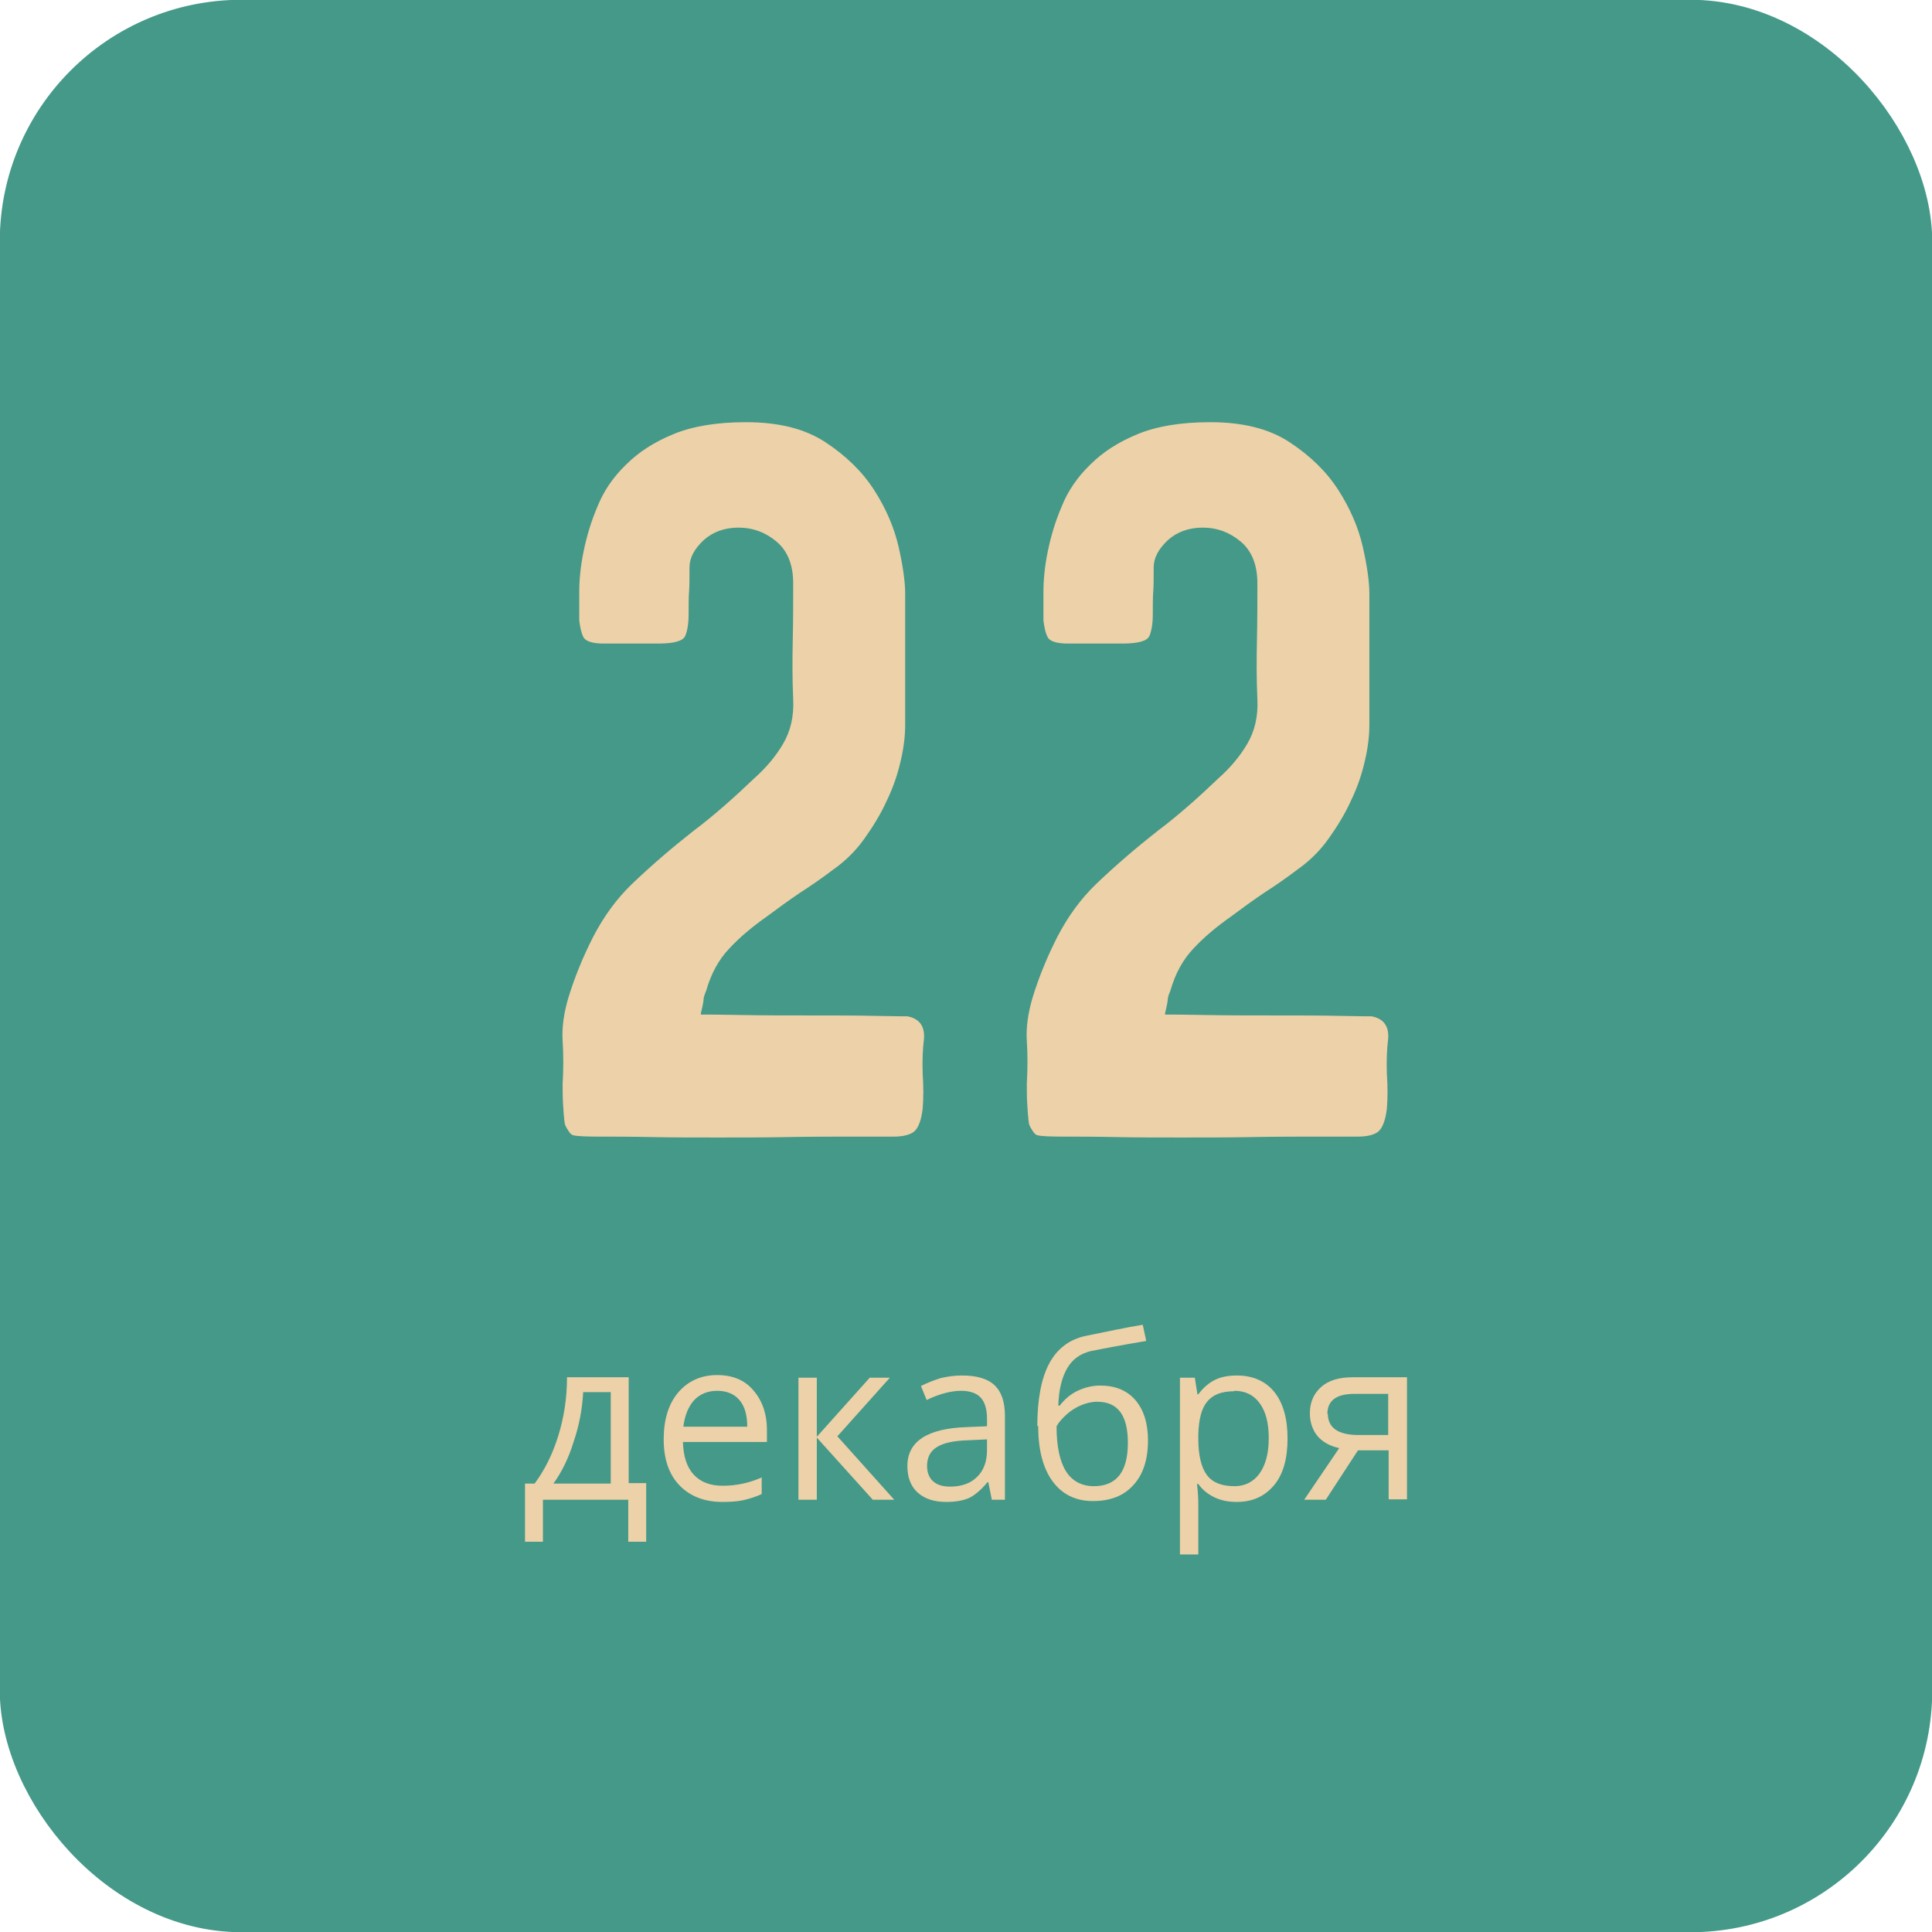 <?xml version="1.0" encoding="UTF-8"?> <!-- Creator: CorelDRAW 2019 (64-Bit) --> <svg xmlns="http://www.w3.org/2000/svg" xmlns:xlink="http://www.w3.org/1999/xlink" xmlns:xodm="http://www.corel.com/coreldraw/odm/2003" xml:space="preserve" width="26.085mm" height="26.085mm" style="shape-rendering:geometricPrecision; text-rendering:geometricPrecision; image-rendering:optimizeQuality; fill-rule:evenodd; clip-rule:evenodd" viewBox="0 0 44.16 44.16"> <defs> <style type="text/css"> <![CDATA[ .str0 {stroke:#449988;stroke-width:0.85;stroke-linecap:round;stroke-miterlimit:22.926} .fil0 {fill:#449988} .fil1 {fill:#EDD1A8;fill-rule:nonzero} ]]> </style> </defs> <g id="Слой_x0020_1">  <rect class="fil0 str0" x="0.42" y="0.42" width="43.32" height="43.32" rx="5.1" ry="5.1"></rect> <path class="fil1" d="M16.02 23.19c0.12,0 0.42,0 0.92,0.01 0.49,0.01 1.01,0.01 1.57,0.01 0.55,0 1.05,0 1.5,0.01 0.45,0.01 0.69,0.01 0.73,0.01 0.27,0.05 0.4,0.22 0.38,0.51 -0.03,0.24 -0.04,0.51 -0.03,0.8 0.02,0.3 0.02,0.56 0,0.8 -0.03,0.25 -0.09,0.42 -0.18,0.51 -0.08,0.08 -0.25,0.13 -0.48,0.13 -0.22,0 -0.54,0 -0.97,0 -0.42,0 -0.9,0 -1.43,0.01 -0.53,0.01 -1.07,0.01 -1.62,0.01 -0.55,0 -1.06,-0 -1.53,-0.01 -0.47,-0.01 -0.86,-0.01 -1.18,-0.01 -0.32,0 -0.52,-0.01 -0.59,-0.03 -0.03,0 -0.07,-0.03 -0.11,-0.09 -0.04,-0.06 -0.07,-0.11 -0.09,-0.17 -0.02,-0.14 -0.03,-0.28 -0.04,-0.45 -0.01,-0.16 -0.01,-0.32 -0.01,-0.47 0.02,-0.34 0.02,-0.67 0,-0.98 -0.02,-0.31 0.03,-0.64 0.13,-0.98 0.14,-0.46 0.33,-0.93 0.57,-1.4 0.25,-0.48 0.54,-0.87 0.88,-1.2 0.46,-0.44 0.93,-0.84 1.4,-1.21 0.48,-0.36 0.94,-0.77 1.4,-1.21 0.27,-0.24 0.49,-0.5 0.66,-0.79 0.17,-0.29 0.25,-0.63 0.23,-1.02 -0.02,-0.44 -0.02,-0.89 -0.01,-1.34 0.01,-0.45 0.01,-0.89 0.01,-1.31 0,-0.42 -0.13,-0.74 -0.38,-0.95 -0.25,-0.21 -0.54,-0.32 -0.87,-0.32 -0.32,0 -0.59,0.1 -0.8,0.29 -0.21,0.2 -0.32,0.4 -0.32,0.62 0,0.24 -0,0.42 -0.01,0.55 -0.01,0.13 -0.01,0.3 -0.01,0.52 0,0.22 -0.03,0.39 -0.08,0.5 -0.05,0.11 -0.25,0.17 -0.61,0.17l-1.25 0c-0.25,0 -0.41,-0.05 -0.46,-0.14 -0.05,-0.09 -0.08,-0.22 -0.1,-0.39 0,-0.15 0,-0.37 0,-0.65 0,-0.28 0.03,-0.59 0.1,-0.93 0.07,-0.34 0.17,-0.68 0.32,-1.03 0.14,-0.35 0.36,-0.67 0.65,-0.95 0.29,-0.29 0.65,-0.52 1.09,-0.7 0.44,-0.18 0.99,-0.27 1.65,-0.27 0.75,0 1.35,0.15 1.82,0.46 0.47,0.31 0.84,0.67 1.11,1.09 0.27,0.42 0.46,0.86 0.56,1.3 0.1,0.44 0.15,0.8 0.15,1.07l0 3c0,0.24 -0.03,0.51 -0.1,0.81 -0.07,0.31 -0.17,0.61 -0.32,0.92 -0.14,0.31 -0.32,0.6 -0.52,0.88 -0.2,0.28 -0.44,0.51 -0.71,0.7 -0.25,0.19 -0.51,0.37 -0.76,0.53 -0.25,0.17 -0.5,0.35 -0.74,0.53 -0.34,0.24 -0.63,0.48 -0.87,0.74 -0.24,0.25 -0.42,0.58 -0.53,0.97 -0.03,0.07 -0.06,0.14 -0.06,0.22 -0.01,0.08 -0.03,0.17 -0.06,0.29z"></path> <path id="1" class="fil1" d="M26.63 23.19c0.12,0 0.42,0 0.92,0.01 0.49,0.01 1.01,0.01 1.57,0.01 0.55,0 1.05,0 1.5,0.01 0.45,0.01 0.69,0.01 0.73,0.01 0.27,0.05 0.4,0.22 0.38,0.51 -0.03,0.24 -0.04,0.51 -0.03,0.8 0.02,0.3 0.02,0.56 0,0.8 -0.03,0.25 -0.09,0.42 -0.18,0.51 -0.08,0.08 -0.25,0.13 -0.48,0.13 -0.22,0 -0.54,0 -0.97,0 -0.42,0 -0.9,0 -1.43,0.01 -0.53,0.01 -1.07,0.01 -1.62,0.01 -0.55,0 -1.06,-0 -1.53,-0.01 -0.47,-0.01 -0.86,-0.01 -1.18,-0.01 -0.32,0 -0.52,-0.01 -0.59,-0.03 -0.03,0 -0.07,-0.03 -0.11,-0.09 -0.04,-0.06 -0.07,-0.11 -0.09,-0.17 -0.02,-0.14 -0.03,-0.28 -0.04,-0.45 -0.01,-0.16 -0.01,-0.32 -0.01,-0.47 0.02,-0.34 0.02,-0.67 0,-0.98 -0.02,-0.31 0.03,-0.64 0.13,-0.98 0.14,-0.46 0.33,-0.93 0.57,-1.4 0.25,-0.48 0.54,-0.87 0.88,-1.2 0.46,-0.44 0.93,-0.84 1.4,-1.21 0.48,-0.36 0.94,-0.77 1.4,-1.21 0.27,-0.24 0.49,-0.5 0.66,-0.79 0.17,-0.29 0.25,-0.63 0.23,-1.02 -0.02,-0.44 -0.02,-0.89 -0.01,-1.34 0.01,-0.45 0.01,-0.89 0.01,-1.31 0,-0.42 -0.13,-0.74 -0.38,-0.95 -0.25,-0.21 -0.54,-0.32 -0.87,-0.32 -0.32,0 -0.59,0.1 -0.8,0.29 -0.21,0.2 -0.32,0.4 -0.32,0.62 0,0.24 -0,0.42 -0.01,0.55 -0.01,0.13 -0.01,0.3 -0.01,0.52 0,0.22 -0.03,0.39 -0.08,0.5 -0.05,0.11 -0.25,0.17 -0.61,0.17l-1.25 0c-0.25,0 -0.41,-0.05 -0.46,-0.14 -0.05,-0.09 -0.08,-0.22 -0.1,-0.39 0,-0.15 0,-0.37 0,-0.65 0,-0.28 0.03,-0.59 0.1,-0.93 0.07,-0.34 0.17,-0.68 0.32,-1.03 0.14,-0.35 0.36,-0.67 0.65,-0.95 0.29,-0.29 0.65,-0.52 1.09,-0.7 0.44,-0.18 0.99,-0.27 1.65,-0.27 0.75,0 1.35,0.15 1.82,0.46 0.47,0.31 0.84,0.67 1.11,1.09 0.27,0.42 0.46,0.86 0.56,1.3 0.1,0.44 0.15,0.8 0.15,1.07l0 3c0,0.24 -0.03,0.51 -0.1,0.81 -0.07,0.31 -0.17,0.61 -0.32,0.92 -0.14,0.31 -0.32,0.6 -0.52,0.88 -0.2,0.28 -0.44,0.51 -0.71,0.7 -0.25,0.19 -0.51,0.37 -0.76,0.53 -0.25,0.17 -0.5,0.35 -0.74,0.53 -0.34,0.24 -0.63,0.48 -0.87,0.74 -0.24,0.25 -0.42,0.58 -0.53,0.97 -0.03,0.07 -0.06,0.14 -0.06,0.22 -0.01,0.08 -0.03,0.17 -0.06,0.29z"></path> <path class="fil1" d="M14.77 35.24l-0.41 0 0 -0.96 -1.95 0 0 0.96 -0.41 0 0 -1.33 0.22 0c0.23,-0.31 0.41,-0.67 0.54,-1.09 0.13,-0.42 0.2,-0.86 0.2,-1.34l1.41 0 0 2.42 0.4 0 0 1.33zm-0.81 -1.33l0 -2.09 -0.63 0c-0.02,0.38 -0.09,0.76 -0.22,1.14 -0.12,0.39 -0.28,0.7 -0.46,0.95l1.3 0z"></path> <path id="1" class="fil1" d="M16.51 34.33c-0.41,0 -0.74,-0.13 -0.98,-0.38 -0.24,-0.25 -0.36,-0.6 -0.36,-1.05 0,-0.45 0.11,-0.81 0.33,-1.07 0.22,-0.26 0.52,-0.4 0.89,-0.4 0.35,0 0.63,0.11 0.83,0.35 0.2,0.23 0.31,0.53 0.31,0.91l0 0.27 -1.92 0c0.01,0.33 0.09,0.58 0.25,0.75 0.16,0.17 0.38,0.25 0.66,0.25 0.3,0 0.6,-0.06 0.89,-0.19l0 0.38c-0.15,0.07 -0.29,0.11 -0.42,0.14 -0.13,0.03 -0.29,0.04 -0.48,0.04zm-0.11 -2.54c-0.22,0 -0.4,0.07 -0.54,0.22 -0.13,0.15 -0.21,0.35 -0.24,0.6l1.46 0c0,-0.27 -0.06,-0.47 -0.18,-0.61 -0.12,-0.14 -0.29,-0.21 -0.51,-0.21z"></path> <polygon id="2" class="fil1" points="19.88,31.49 20.34,31.49 19.14,32.83 20.44,34.28 19.95,34.28 18.67,32.86 18.67,34.28 18.25,34.28 18.25,31.49 18.67,31.49 18.67,32.84 "></polygon> <path id="3" class="fil1" d="M22.67 34.28l-0.08 -0.4 -0.02 0c-0.14,0.17 -0.28,0.29 -0.42,0.36 -0.14,0.06 -0.31,0.09 -0.52,0.09 -0.28,0 -0.49,-0.07 -0.65,-0.21 -0.16,-0.14 -0.24,-0.35 -0.24,-0.61 0,-0.56 0.45,-0.86 1.35,-0.89l0.47 -0.02 0 -0.17c0,-0.22 -0.05,-0.38 -0.14,-0.48 -0.09,-0.1 -0.24,-0.16 -0.45,-0.16 -0.23,0 -0.5,0.07 -0.79,0.21l-0.13 -0.32c0.14,-0.07 0.29,-0.13 0.45,-0.18 0.16,-0.04 0.33,-0.06 0.49,-0.06 0.33,0 0.58,0.07 0.74,0.22 0.16,0.15 0.24,0.38 0.24,0.71l0 1.91 -0.31 0zm-0.96 -0.3c0.26,0 0.47,-0.07 0.62,-0.22 0.15,-0.14 0.23,-0.35 0.23,-0.61l0 -0.25 -0.42 0.02c-0.34,0.01 -0.58,0.06 -0.73,0.16 -0.15,0.09 -0.22,0.24 -0.22,0.43 0,0.15 0.05,0.27 0.14,0.35 0.09,0.08 0.22,0.12 0.39,0.12z"></path> <path id="4" class="fil1" d="M23.71 32.6c0,-0.61 0.09,-1.09 0.27,-1.43 0.18,-0.34 0.46,-0.56 0.86,-0.64 0.49,-0.1 0.91,-0.19 1.28,-0.25l0.08 0.37c-0.59,0.1 -1.01,0.18 -1.26,0.23 -0.25,0.06 -0.43,0.19 -0.55,0.4 -0.12,0.21 -0.19,0.49 -0.2,0.85l0.03 0c0.11,-0.14 0.24,-0.26 0.41,-0.34 0.17,-0.08 0.34,-0.12 0.52,-0.12 0.34,0 0.61,0.11 0.8,0.33 0.19,0.22 0.29,0.53 0.29,0.92 0,0.44 -0.11,0.78 -0.33,1.02 -0.22,0.25 -0.53,0.37 -0.93,0.37 -0.39,0 -0.7,-0.15 -0.92,-0.45 -0.22,-0.3 -0.33,-0.72 -0.33,-1.27zm1.29 1.37c0.52,0 0.78,-0.33 0.78,-0.99 0,-0.63 -0.23,-0.94 -0.7,-0.94 -0.13,0 -0.25,0.03 -0.37,0.08 -0.12,0.05 -0.23,0.12 -0.33,0.21 -0.1,0.09 -0.18,0.18 -0.23,0.27 0,0.45 0.07,0.79 0.21,1.02 0.14,0.23 0.36,0.35 0.65,0.35z"></path> <path id="5" class="fil1" d="M28.27 34.33c-0.18,0 -0.35,-0.03 -0.5,-0.1 -0.15,-0.07 -0.28,-0.17 -0.38,-0.31l-0.03 0c0.02,0.16 0.03,0.32 0.03,0.46l0 1.15 -0.42 0 0 -4.04 0.34 0 0.06 0.38 0.02 0c0.11,-0.15 0.24,-0.26 0.38,-0.33 0.14,-0.07 0.31,-0.1 0.5,-0.1 0.37,0 0.66,0.13 0.86,0.38 0.2,0.25 0.3,0.61 0.3,1.06 0,0.46 -0.1,0.82 -0.31,1.07 -0.21,0.25 -0.49,0.38 -0.85,0.38zm-0.06 -2.53c-0.29,0 -0.49,0.08 -0.62,0.24 -0.13,0.16 -0.19,0.41 -0.2,0.75l0 0.09c0,0.39 0.07,0.67 0.2,0.84 0.13,0.17 0.34,0.25 0.63,0.25 0.24,0 0.43,-0.1 0.57,-0.29 0.14,-0.2 0.21,-0.46 0.21,-0.81 0,-0.35 -0.07,-0.61 -0.21,-0.8 -0.14,-0.19 -0.33,-0.28 -0.58,-0.28z"></path> <path id="6" class="fil1" d="M30.3 34.28l-0.49 0 0.8 -1.18c-0.22,-0.05 -0.38,-0.14 -0.5,-0.28 -0.11,-0.14 -0.17,-0.31 -0.17,-0.52 0,-0.25 0.09,-0.45 0.26,-0.6 0.17,-0.15 0.41,-0.22 0.72,-0.22l1.24 0 0 2.79 -0.42 0 0 -1.12 -0.7 0 -0.73 1.12zm0.05 -1.97c0,0.32 0.23,0.49 0.7,0.49l0.68 0 0 -0.94 -0.77 0c-0.41,0 -0.62,0.15 -0.62,0.46z"></path> </g> </svg> 
